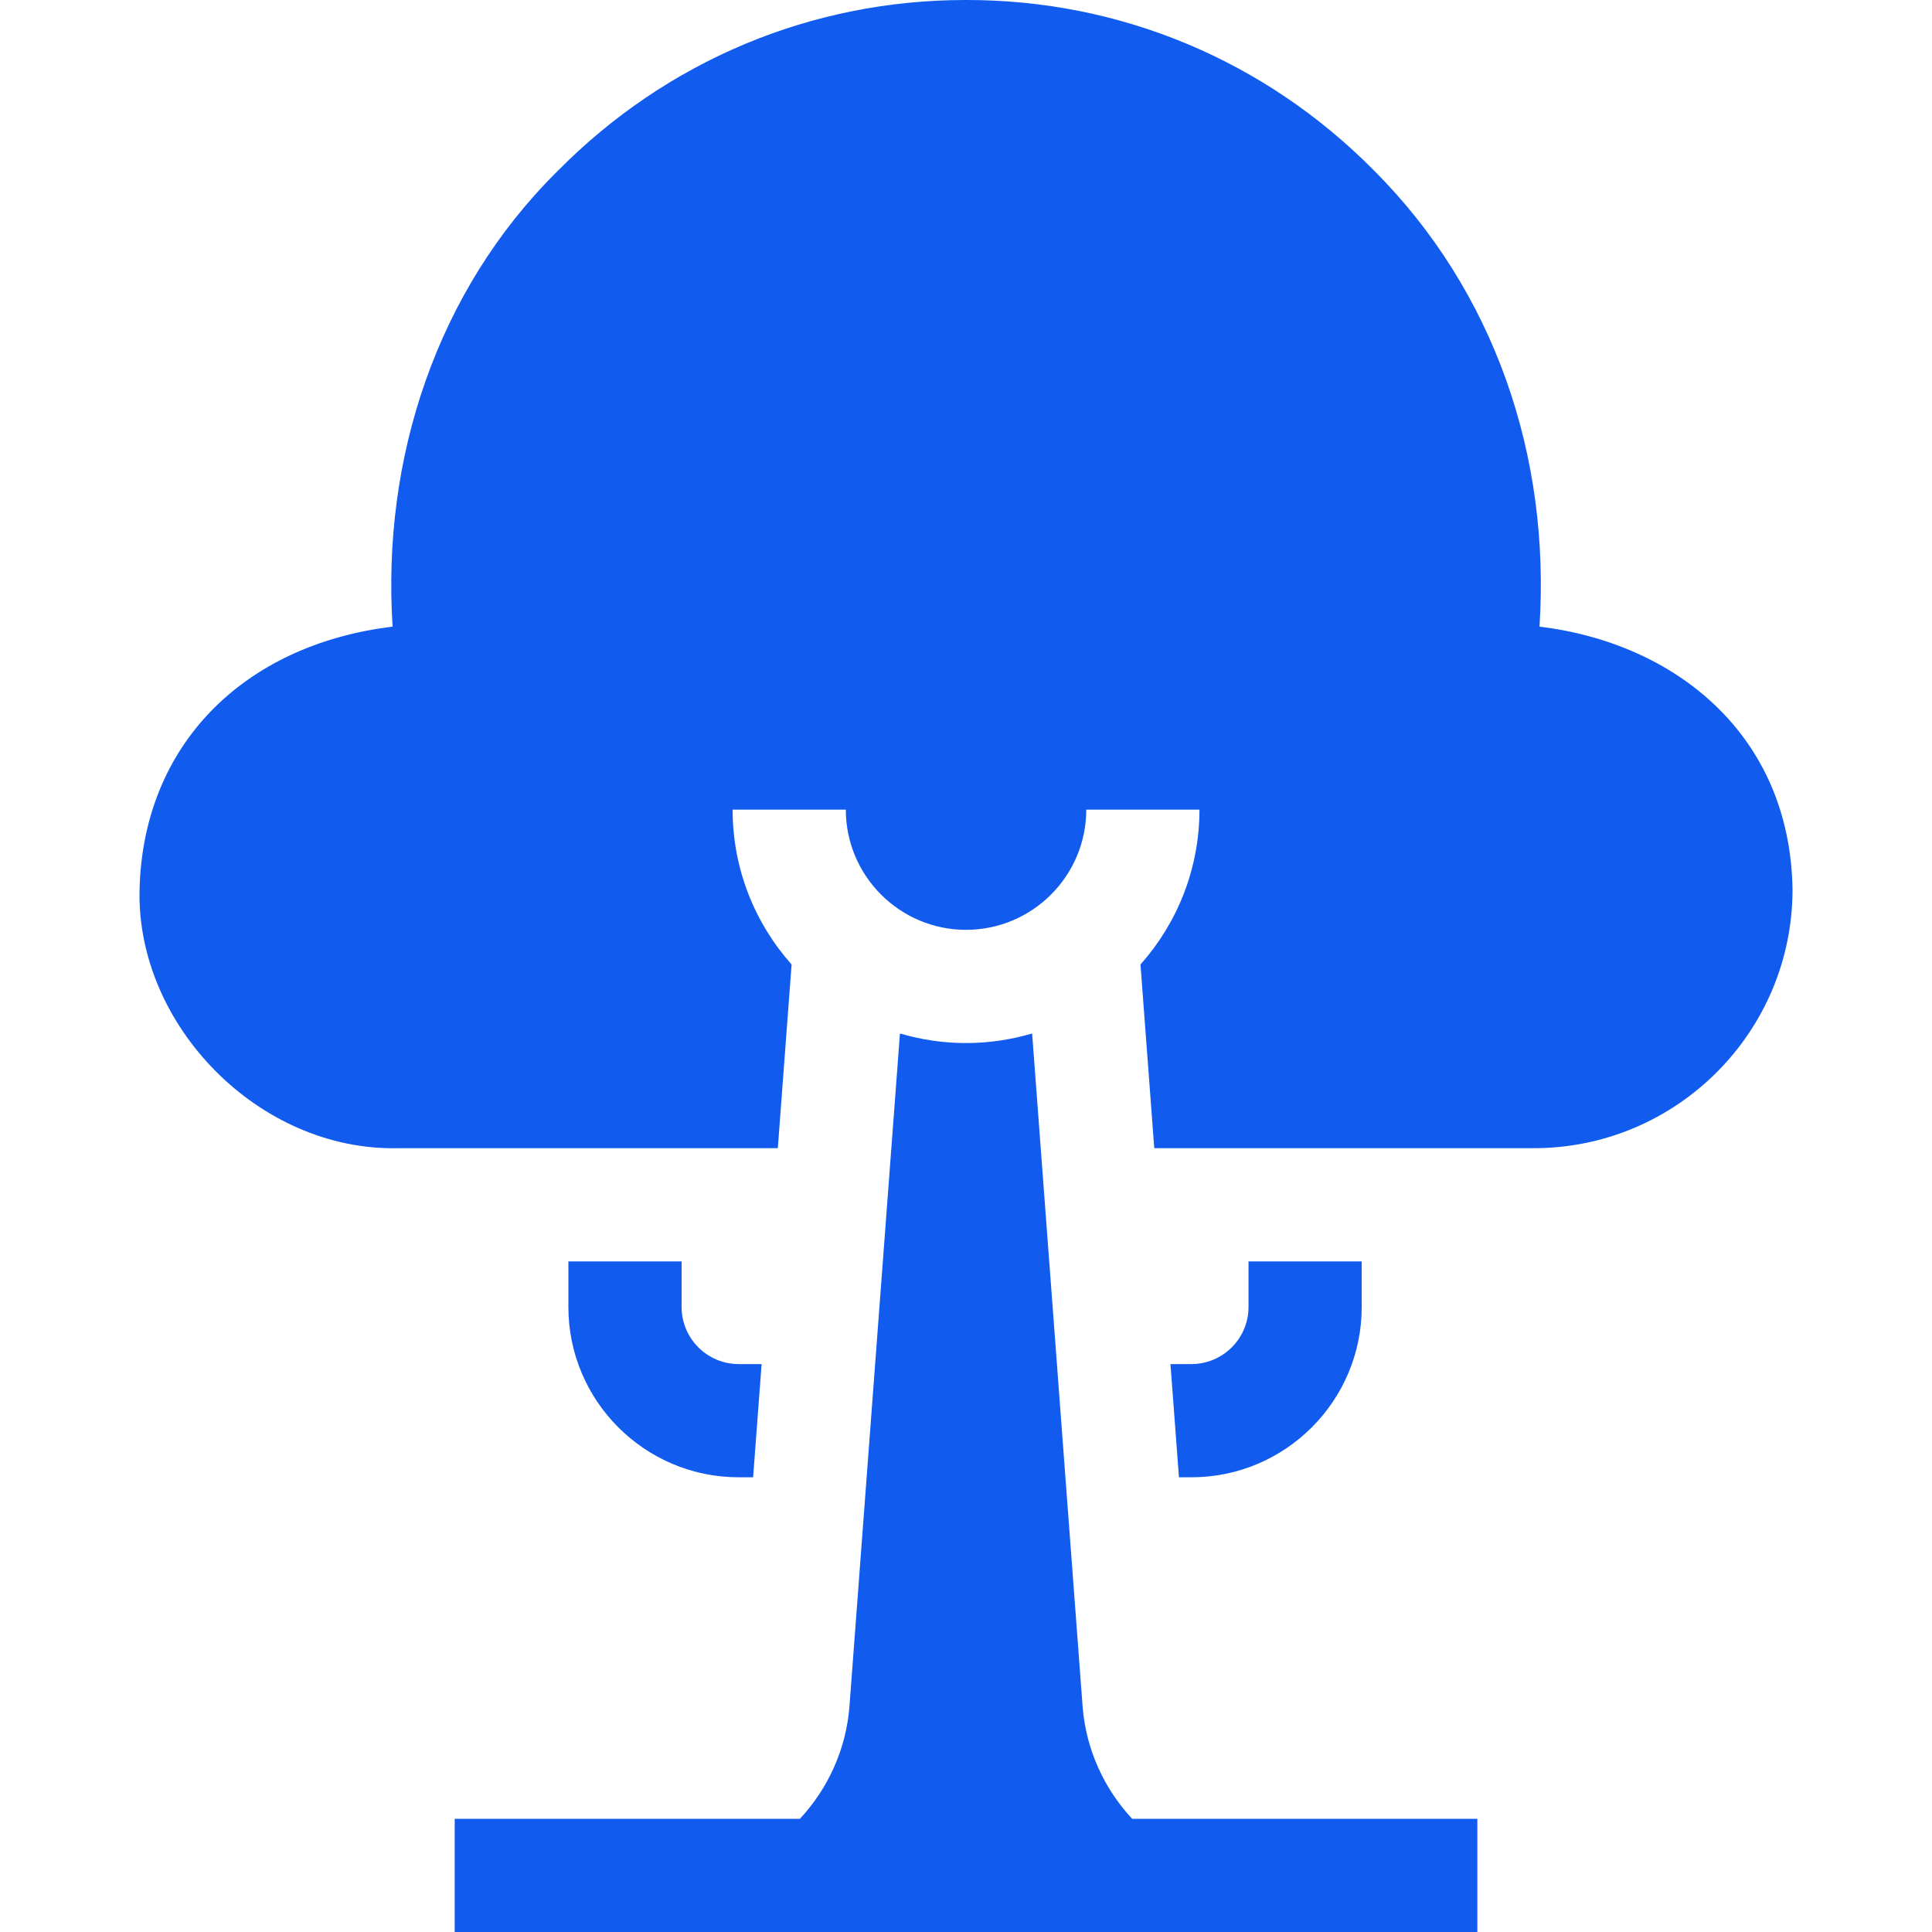 <svg id="Capa_1" enable-background="new 0 0 511.973 511.973" height="512" viewBox="0 0 511.973 511.973" width="512" fill="#115CEF" xmlns="http://www.w3.org/2000/svg"><g><path d="m150.62 334.265v12.084c0 24.882 20.243 45.125 45.125 45.125h3.829l2.251-30h-6.08c-8.34 0-15.125-6.785-15.125-15.125v-12.084z"/><path d="m407.963 166.053c2.905-45.072-11.806-88.836-43.946-120.961-28.866-29.151-67.266-45.16-107.995-45.092h-.176c-40.827 0-79.182 16.083-108.065 45.3-32.065 31.706-46.636 76.216-43.742 120.752-39.728 4.845-66.146 31.554-67.058 69.657-.895 35.973 31.639 69.37 68.474 68.556h100.664l3.652-48.674c-9.716-10.93-15.634-25.307-15.634-41.047h30c0 17.567 14.292 31.859 31.859 31.859s31.859-14.292 31.859-31.859h30c0 15.739-5.918 30.115-15.632 41.044l3.652 48.677h100.58c37.802 0 68.556-30.754 68.556-68.556-.615-40.783-30.775-65.245-67.048-69.656z"/><path d="m360.851 346.349v-12.084h-30v12.084c0 8.34-6.785 15.125-15.125 15.125h-5.559l2.251 30h3.309c24.881 0 45.124-20.243 45.124-45.125z"/><path d="m286.878 452.062-13.369-178.199c-5.557 1.644-11.431 2.541-17.514 2.541-6.082 0-11.955-.897-17.512-2.54l-13.371 178.197c-.868 11.534-5.727 21.932-13.131 29.912h-91.486v30h271v-30h-91.486c-7.405-7.98-12.264-18.377-13.131-29.911z"/></g></svg>